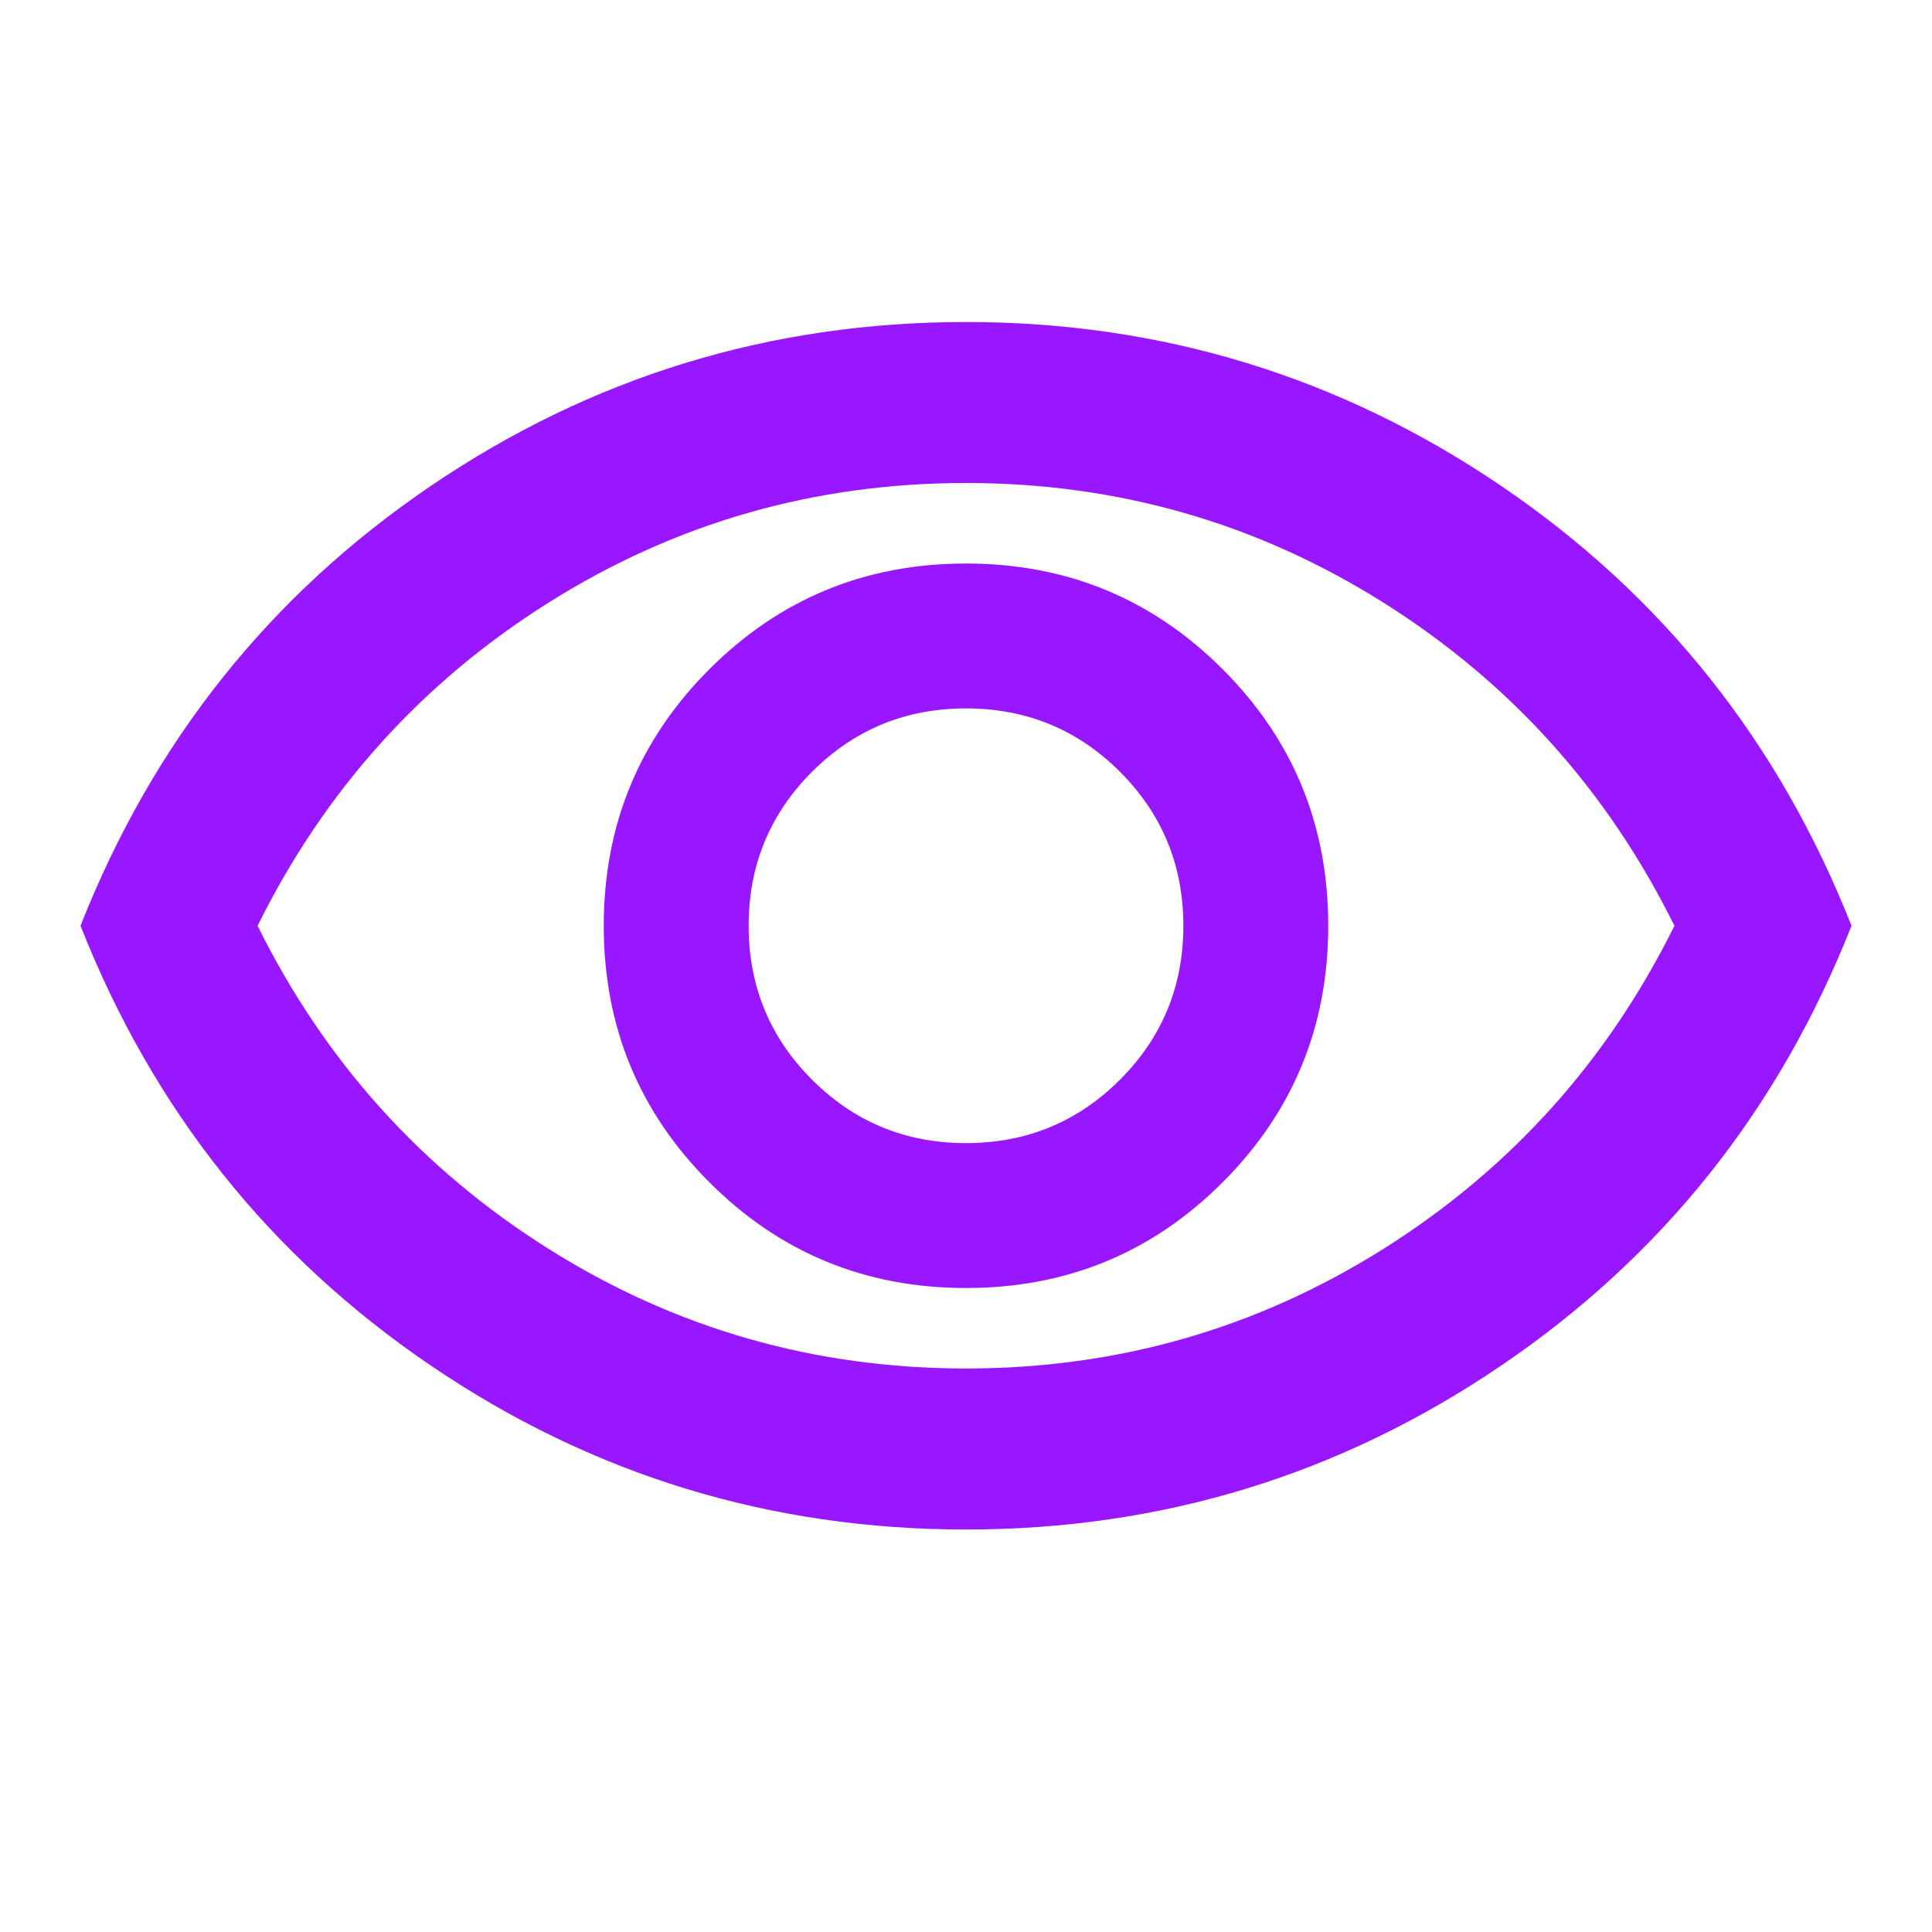 <svg width="40" height="40" viewBox="0 0 40 40" fill="none" xmlns="http://www.w3.org/2000/svg">
<mask id="mask0_28943_666" style="mask-type:alpha" maskUnits="userSpaceOnUse" x="0" y="0" width="40" height="40">
<rect width="40" height="40" fill="#D9D9D9"/>
</mask>
<g mask="url(#mask0_28943_666)">
<path d="M20 26.667C22.083 26.667 23.854 25.938 25.312 24.479C26.771 23.021 27.5 21.25 27.5 19.167C27.5 17.083 26.771 15.312 25.312 13.854C23.854 12.396 22.083 11.667 20 11.667C17.917 11.667 16.146 12.396 14.688 13.854C13.229 15.312 12.5 17.083 12.5 19.167C12.5 21.25 13.229 23.021 14.688 24.479C16.146 25.938 17.917 26.667 20 26.667ZM20 23.667C18.75 23.667 17.688 23.229 16.812 22.354C15.938 21.479 15.5 20.417 15.5 19.167C15.5 17.917 15.938 16.854 16.812 15.979C17.688 15.104 18.75 14.667 20 14.667C21.25 14.667 22.312 15.104 23.188 15.979C24.062 16.854 24.5 17.917 24.5 19.167C24.5 20.417 24.062 21.479 23.188 22.354C22.312 23.229 21.25 23.667 20 23.667ZM20 31.667C15.944 31.667 12.25 30.535 8.917 28.271C5.583 26.007 3.167 22.972 1.667 19.167C3.167 15.361 5.583 12.326 8.917 10.062C12.25 7.799 15.944 6.667 20 6.667C24.056 6.667 27.75 7.799 31.083 10.062C34.417 12.326 36.833 15.361 38.333 19.167C36.833 22.972 34.417 26.007 31.083 28.271C27.75 30.535 24.056 31.667 20 31.667ZM20 28.333C23.139 28.333 26.021 27.507 28.646 25.854C31.271 24.201 33.278 21.972 34.667 19.167C33.278 16.361 31.271 14.132 28.646 12.479C26.021 10.826 23.139 10 20 10C16.861 10 13.979 10.826 11.354 12.479C8.729 14.132 6.722 16.361 5.333 19.167C6.722 21.972 8.729 24.201 11.354 25.854C13.979 27.507 16.861 28.333 20 28.333Z" fill="#9917FF"/>
</g>
</svg>